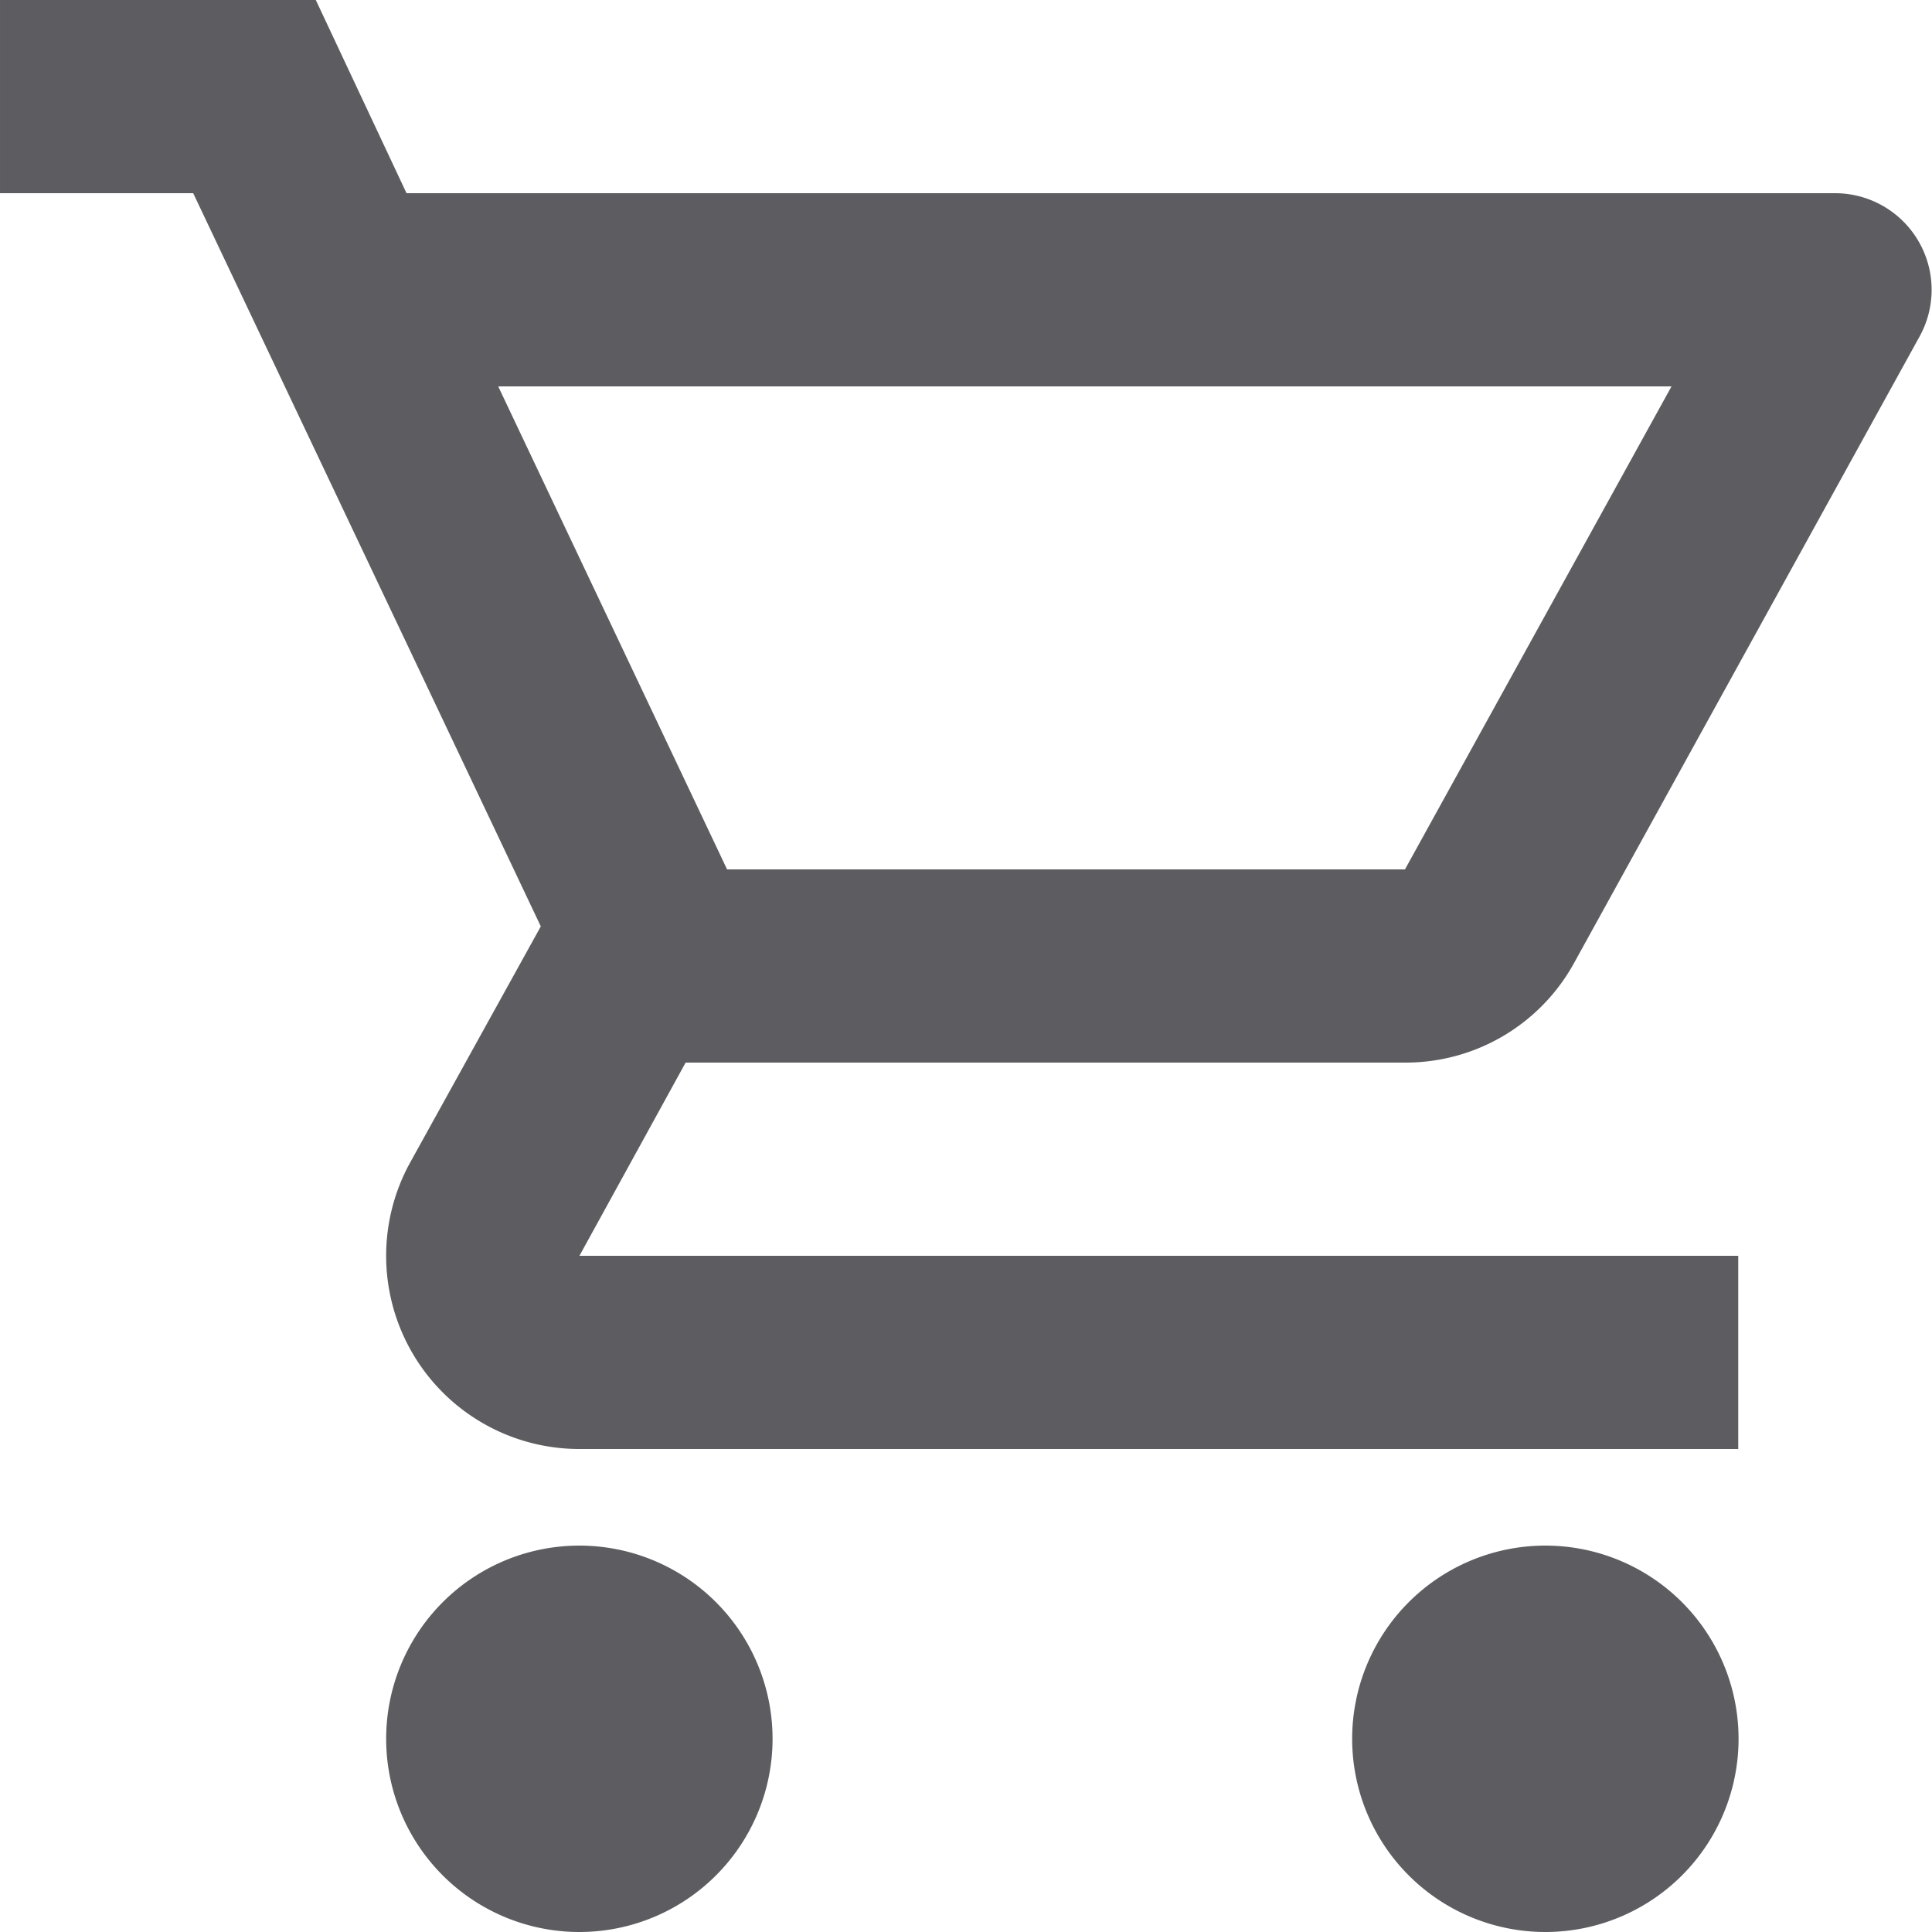 <svg xmlns="http://www.w3.org/2000/svg" width="24" height="24" viewBox="0 0 24 24">
  <path id="Path_2" data-name="Path 2" d="M1097.828,86.347a2.388,2.388,0,0,0,2.1-1.236l4.295-7.788a1.2,1.2,0,0,0-1.044-1.776h-17.754l-1.127-2.4h-3.923v2.4h2.4l4.318,9.108-1.62,2.928a2.4,2.4,0,0,0,2.1,3.564h14.395v-2.4h-14.395l1.319-2.4Zm-11.264-8.4h14.575l-3.311,6h-8.421Zm1.008,14.4a2.4,2.4,0,1,0,2.4,2.4A2.4,2.4,0,0,0,1087.572,92.347Zm12,0a2.4,2.4,0,1,0,2.4,2.4A2.4,2.4,0,0,0,1099.568,92.347Z" transform="translate(-1080.375 -73.147)" fill="#5d5c60"/>
</svg>
